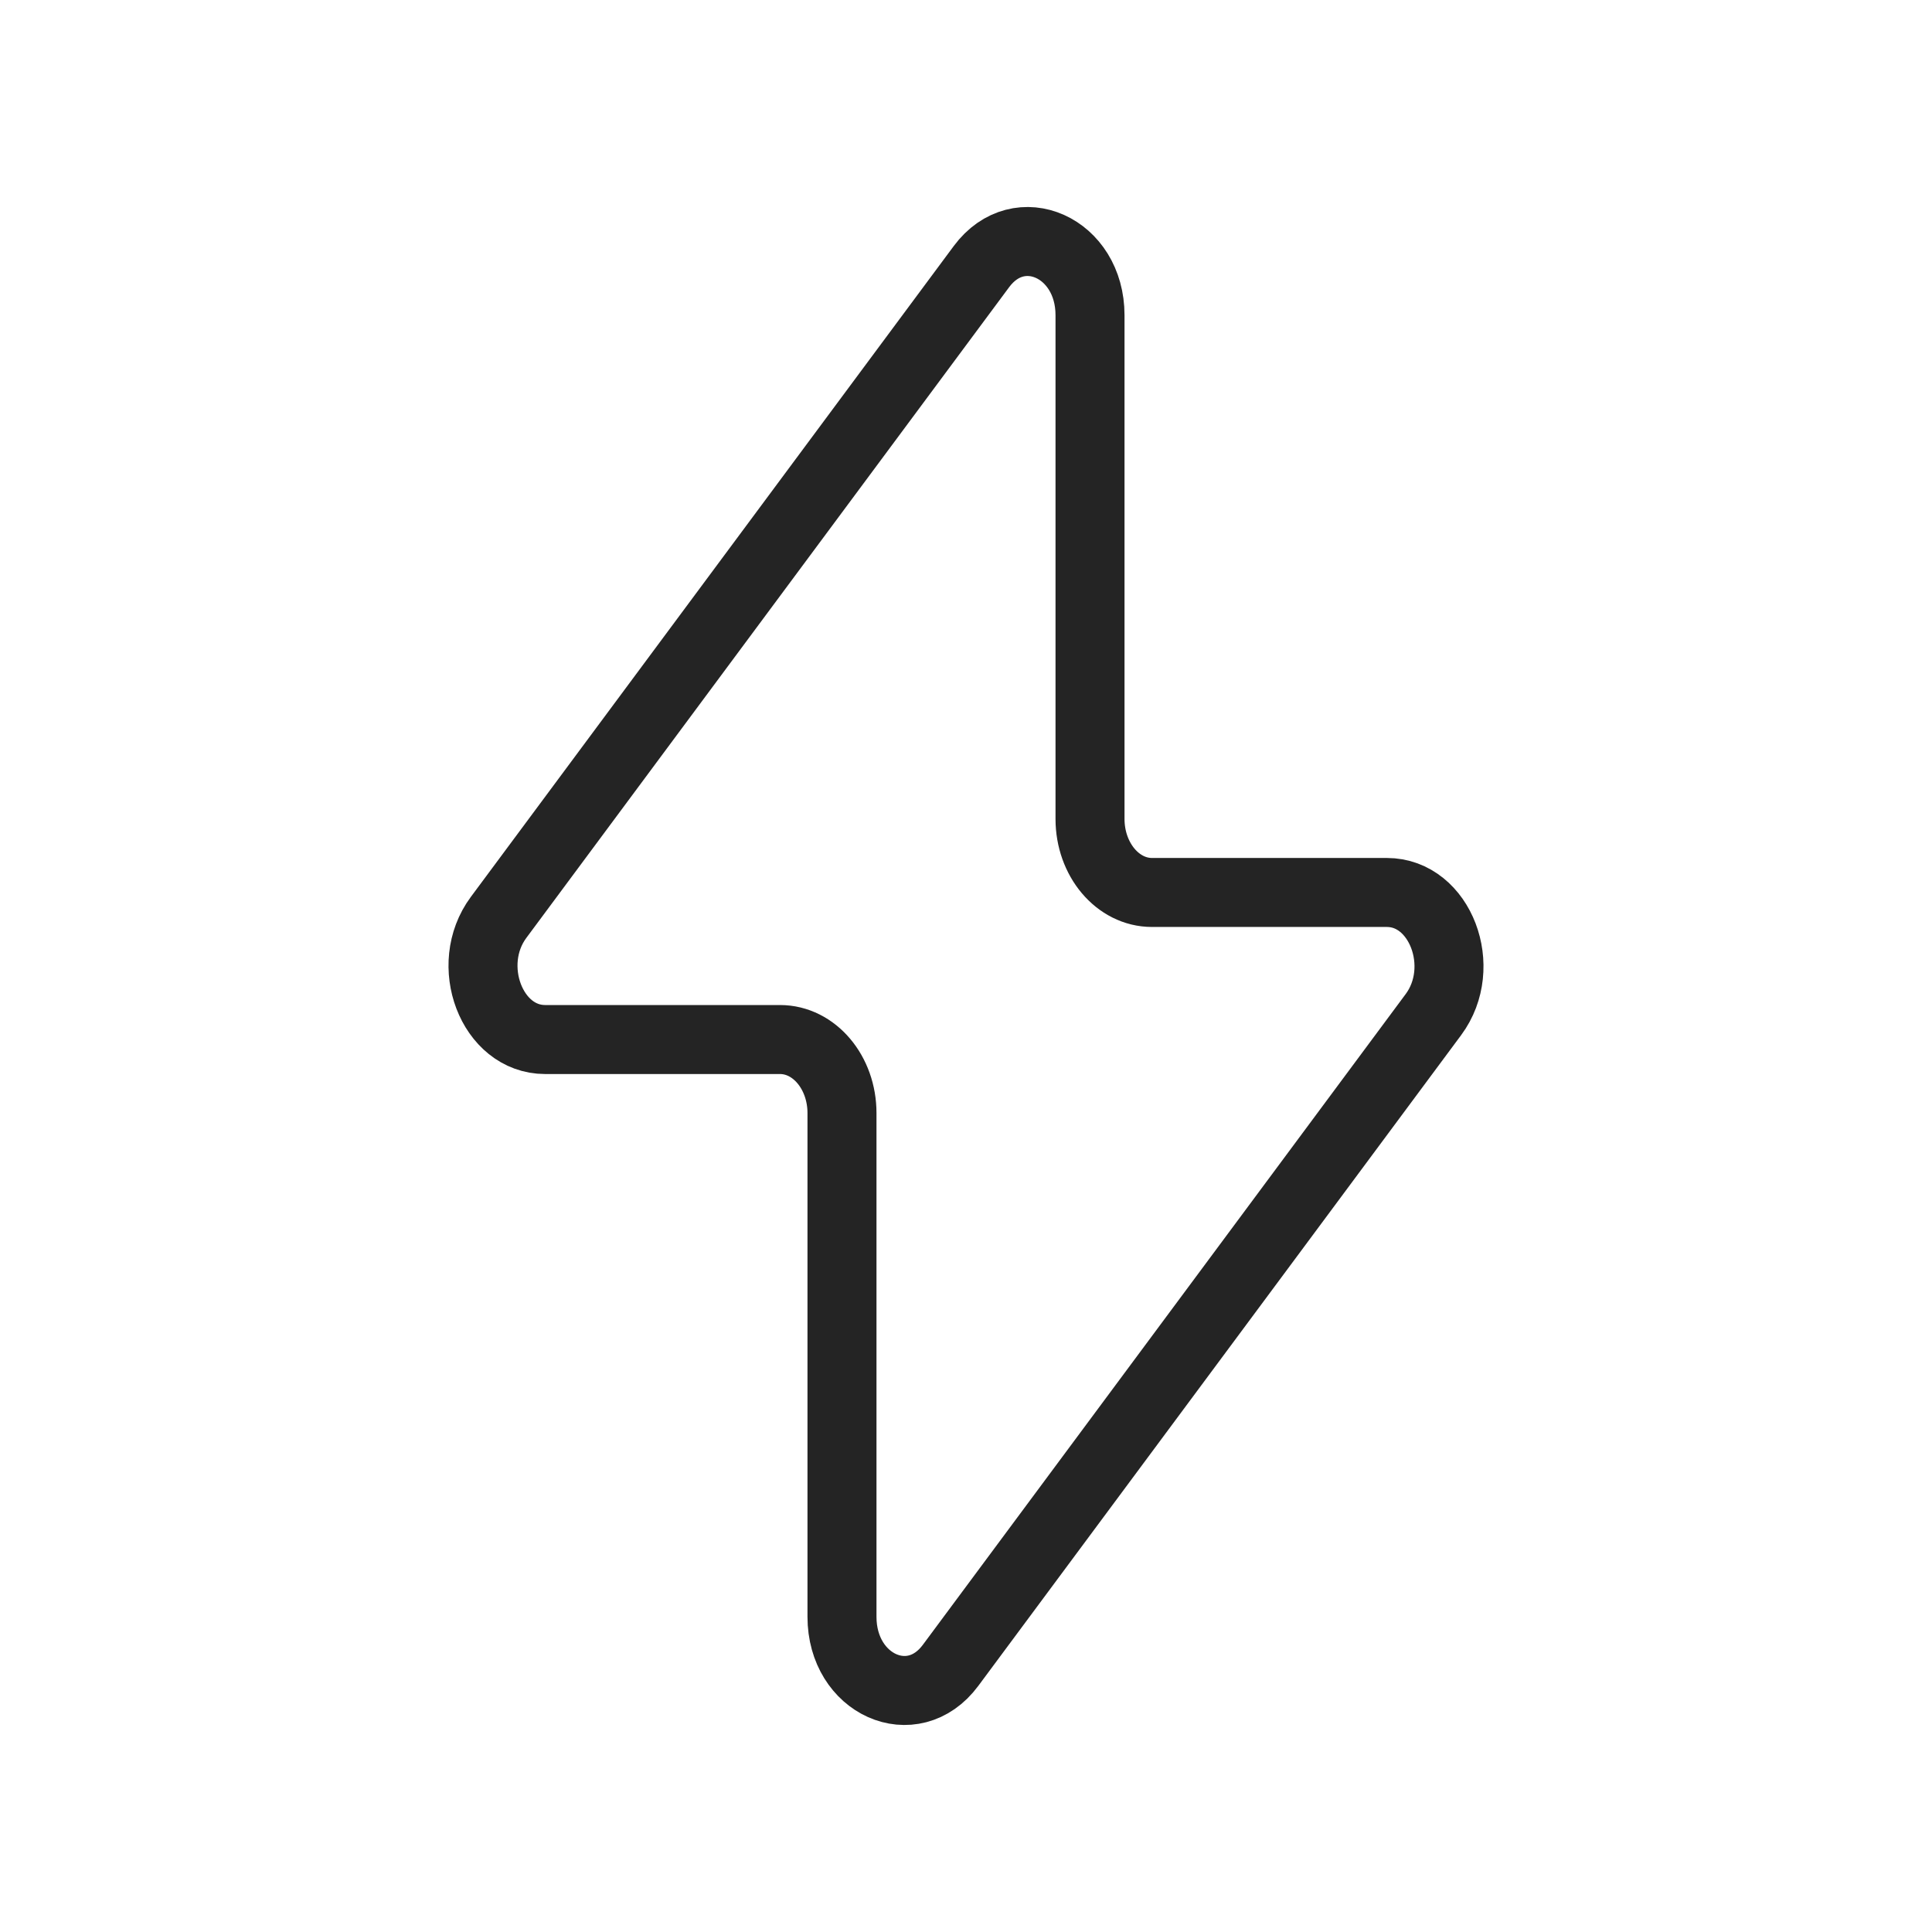 <svg width="84" height="84" viewBox="0 0 84 84" fill="none" xmlns="http://www.w3.org/2000/svg">
<path d="M21.677 39.888L42.672 11.591C44.314 9.379 47.392 10.756 47.392 13.704V35.605C47.392 37.371 48.599 38.803 50.087 38.803H60.299C62.618 38.803 63.855 42.047 62.323 44.112L41.328 72.408C39.686 74.621 36.608 73.244 36.608 70.296V48.395C36.608 46.629 35.401 45.197 33.913 45.197H23.701C21.381 45.197 20.145 41.953 21.677 39.888Z" stroke="#242424" stroke-width="3" stroke-linecap="round" stroke-linejoin="round"/>
</svg>
